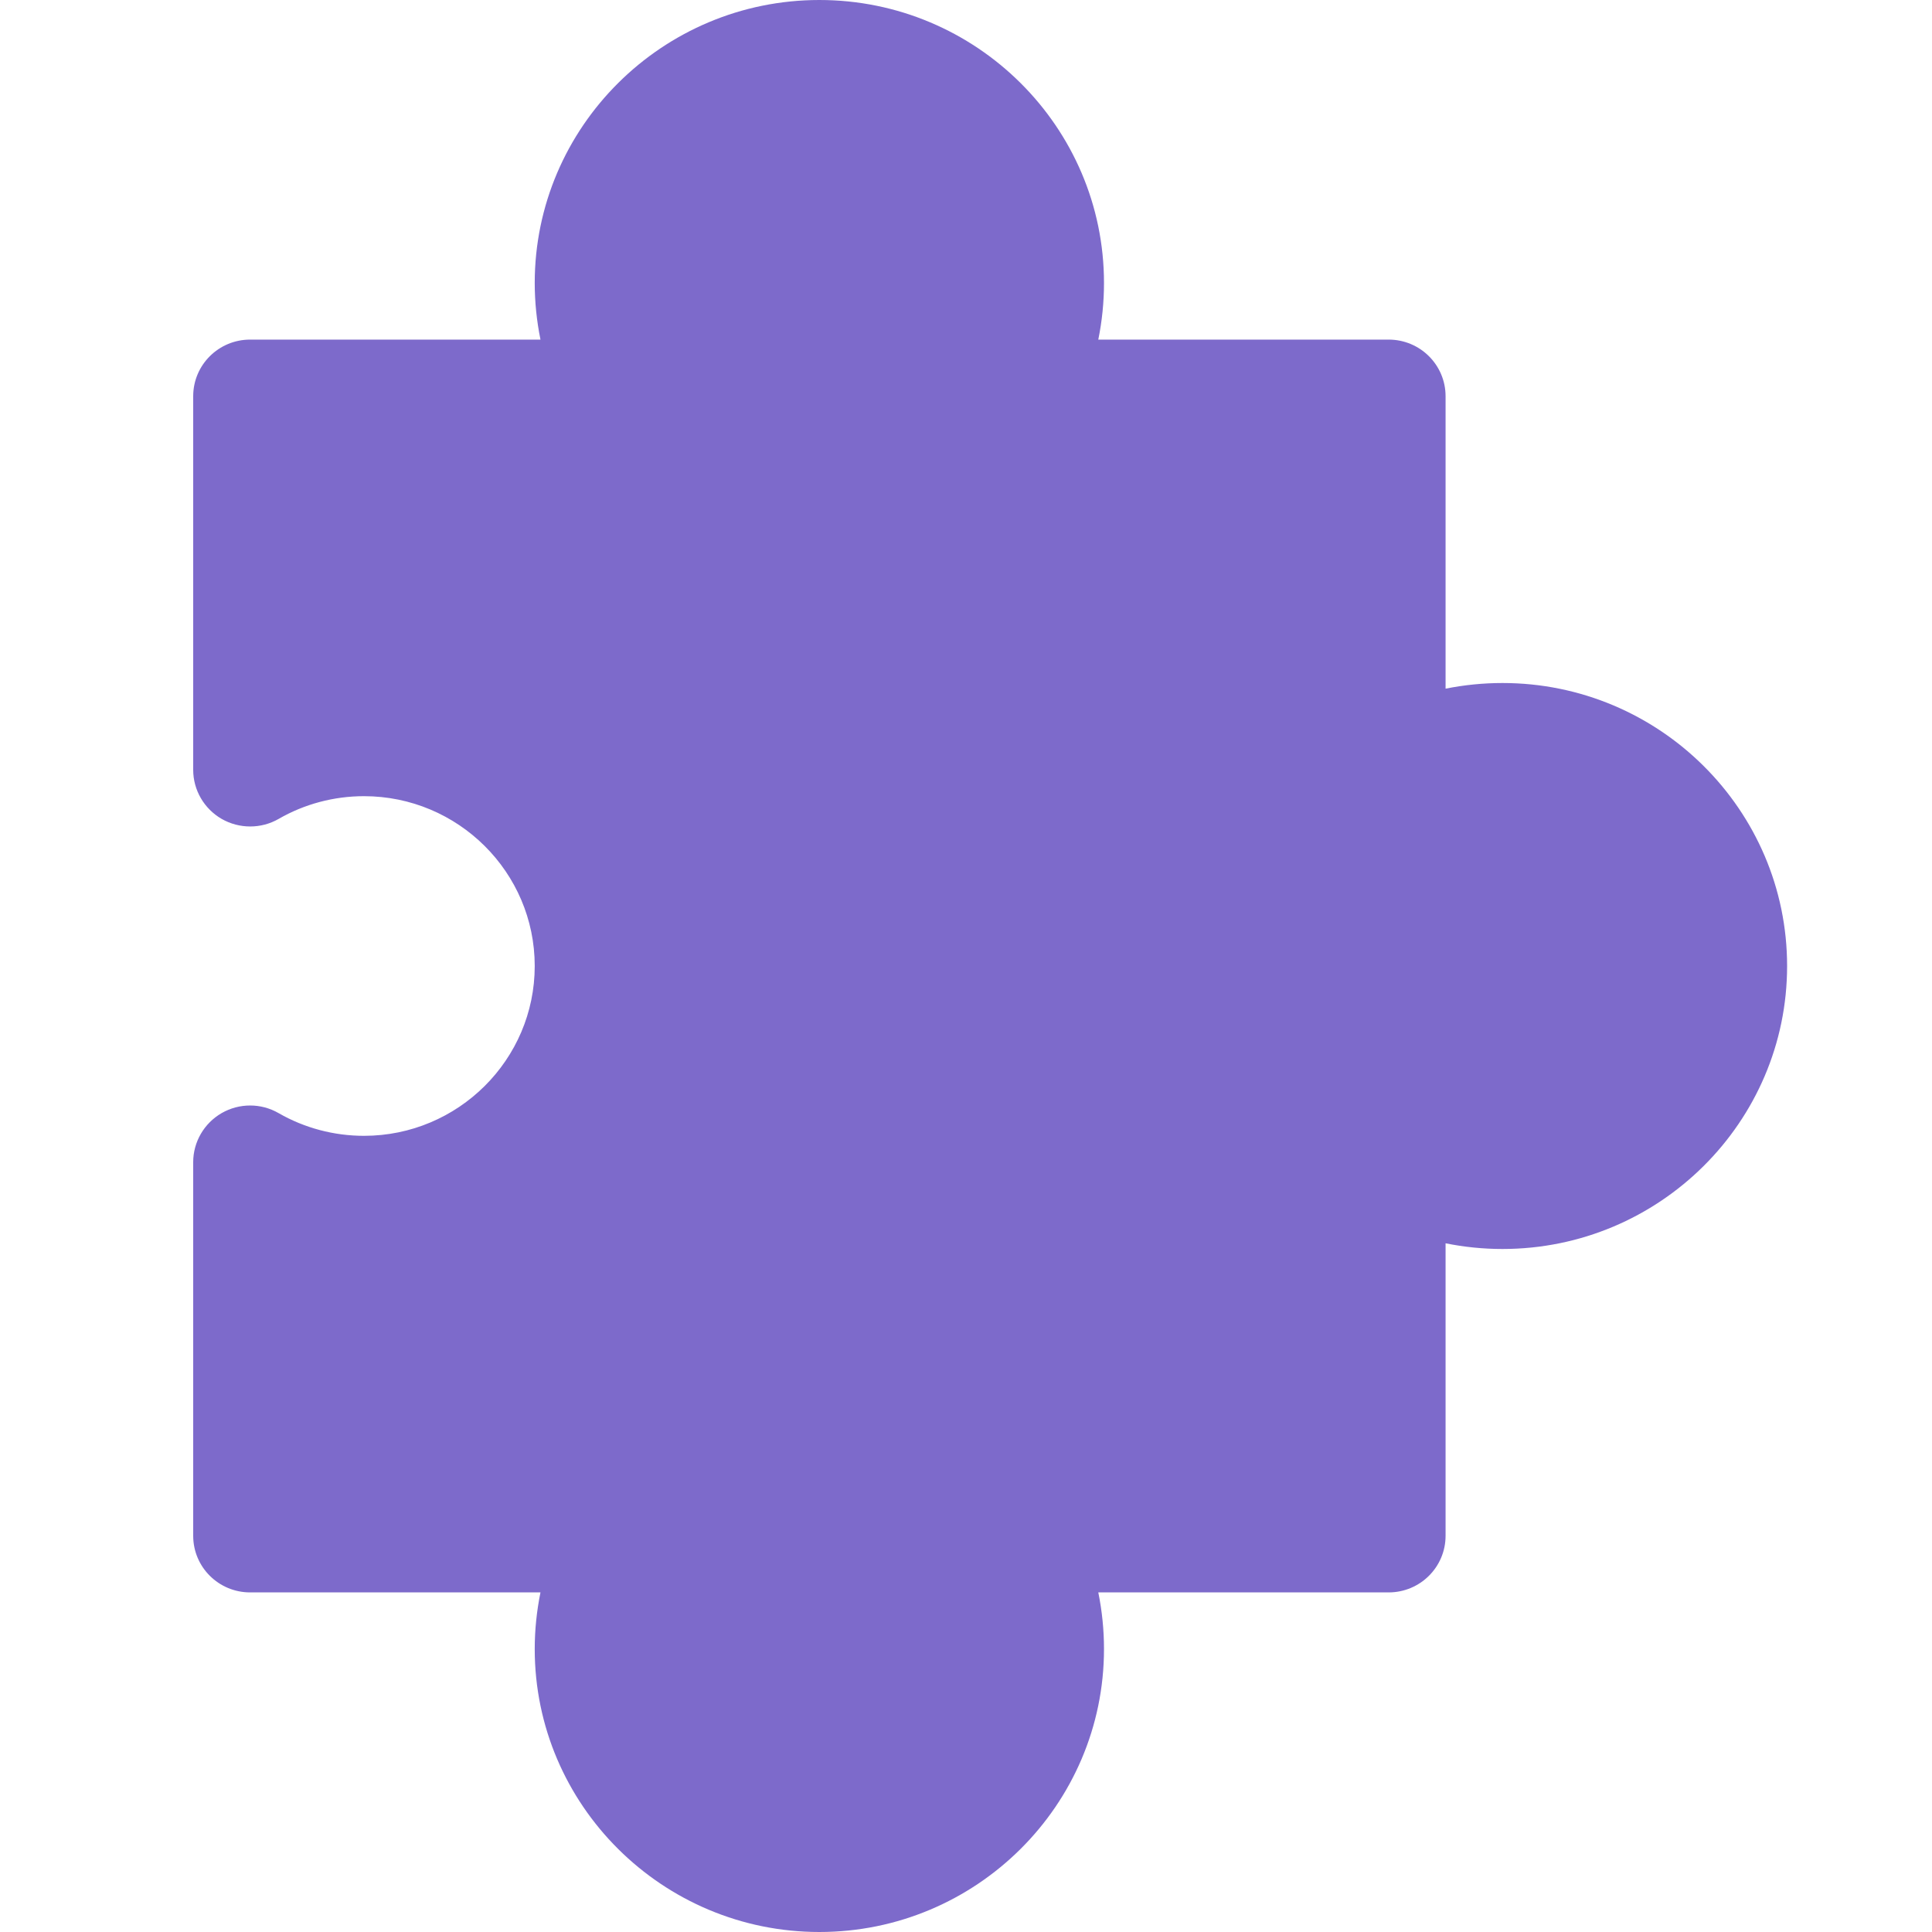 <svg width="40" height="40" viewBox="0 0 40 40" fill="none" xmlns="http://www.w3.org/2000/svg">
<path d="M16.964 40C13.715 40 11.071 37.371 11.071 34.141C11.071 33.746 11.112 33.352 11.19 32.969H5.179C4.527 32.969 4 32.445 4 31.797V24.06C4 23.642 4.226 23.255 4.59 23.045C4.954 22.836 5.404 22.835 5.77 23.047C6.302 23.353 6.913 23.516 7.536 23.516C9.485 23.516 11.071 21.939 11.071 20C11.071 18.061 9.485 16.484 7.536 16.484C6.913 16.484 6.302 16.647 5.77 16.954C5.405 17.164 4.955 17.163 4.59 16.955C4.226 16.745 4 16.358 4 15.94V8.203C4 7.555 4.527 7.031 5.179 7.031H11.19C11.112 6.648 11.071 6.254 11.071 5.859C11.071 2.629 13.715 0 16.964 0C20.213 0 22.857 2.629 22.857 5.859C22.857 6.254 22.817 6.648 22.739 7.031H28.75C29.401 7.031 29.929 7.555 29.929 8.203V14.258C30.314 14.181 30.71 14.141 31.107 14.141C34.356 14.141 37 16.769 37 20C37 23.231 34.356 25.859 31.107 25.859C30.71 25.859 30.314 25.819 29.929 25.741V31.797C29.929 32.445 29.401 32.969 28.75 32.969H22.739C22.817 33.352 22.857 33.746 22.857 34.141C22.857 37.371 20.213 40 16.964 40Z" fill="#7D6ACB"/>
</svg>
